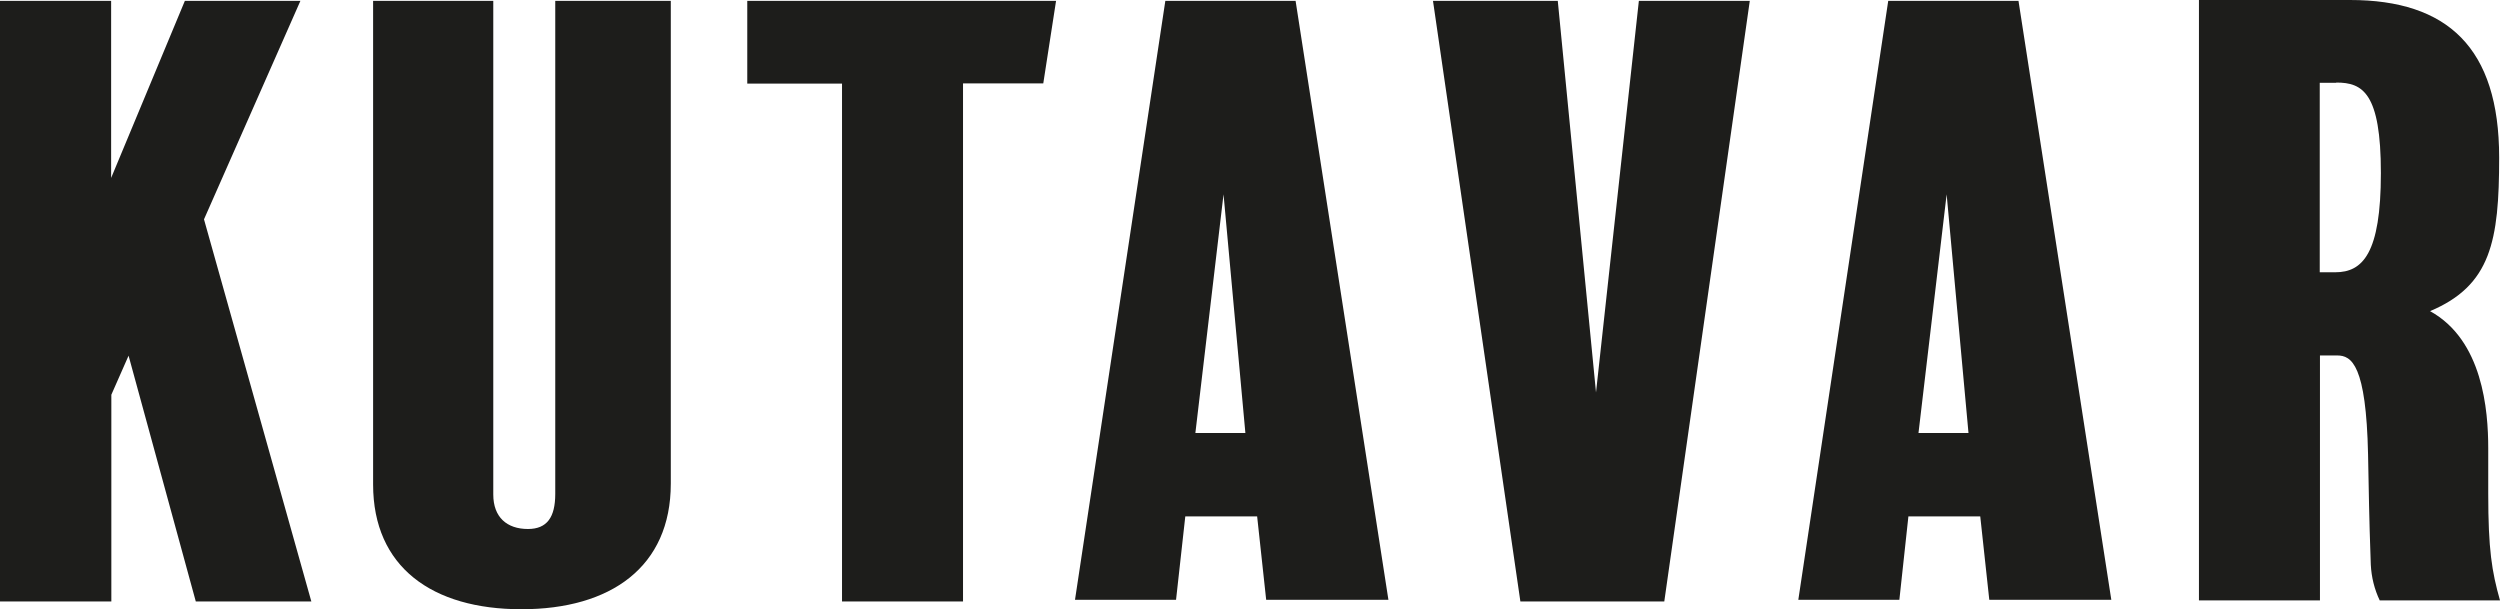 <svg xmlns="http://www.w3.org/2000/svg" xmlns:xlink="http://www.w3.org/1999/xlink" id="a" viewBox="0 0 119 29"><defs><clipPath id="b"><rect width="119" height="29" style="fill:none;"></rect></clipPath></defs><g style="clip-path:url(#b);"><path d="M14.83,28.63h-5.51l-3.2-11.7-.82,1.86v9.84H0V.04h5.29v8.43L8.8.04h5.5l-4.59,10.4,5.11,18.19Z" style="fill:#1d1d1b;"></path><path d="M31.93,23.02c0,3.97-2.86,5.98-7.11,5.98s-7.06-2.01-7.06-5.94V.04h5.72v23.5c0,1.08.65,1.64,1.65,1.64.91,0,1.3-.56,1.3-1.67V.04h5.5v22.98Z" style="fill:#1d1d1b;"></path><path d="M66.08,28.55h-5.81l-.43-3.97h-3.42l-.44,3.97h-4.81L55.47.04h6.2l4.42,28.52ZM59.28,20.61l-1.04-11.36-1.34,11.36h2.38Z" style="fill:#1d1d1b;"></path><path d="M83.29.04l-4.07,28.59h-6.85L68.21.04h5.94l1.82,18.64L78.01.04h5.29Z" style="fill:#1d1d1b;"></path><path d="M100.5,28.55h-5.81l-.43-3.97h-3.42l-.43,3.97h-4.81L89.88.04h6.2l4.42,28.52ZM93.7,20.61l-1.04-11.36-1.34,11.36h2.38Z" style="fill:#1d1d1b;"></path><path d="M113.28,28.59c-.26-.54-.4-1.12-.43-1.71-.09-2.49-.09-3.42-.13-5.24-.09-4.27-.78-4.72-1.47-4.72h-.82v11.66h-5.76V0h7.19c4.64,0,7.1,2.27,7.1,7.5,0,3.97-.39,6.09-3.29,7.31,2.51,1.38,2.77,4.72,2.77,6.53v2.15c0,2.67.17,3.71.56,5.09h-5.72ZM111.2,3.94h-.78v9.02h.74c1.3,0,2.17-.89,2.17-4.72s-.87-4.31-2.12-4.31Z" style="fill:#1d1d1b;"></path><path d="M50.27.04h-14.7v3.94h4.51v24.65h5.76V3.97h3.82l.61-3.94Z" style="fill:#1d1d1b;"></path></g></svg>